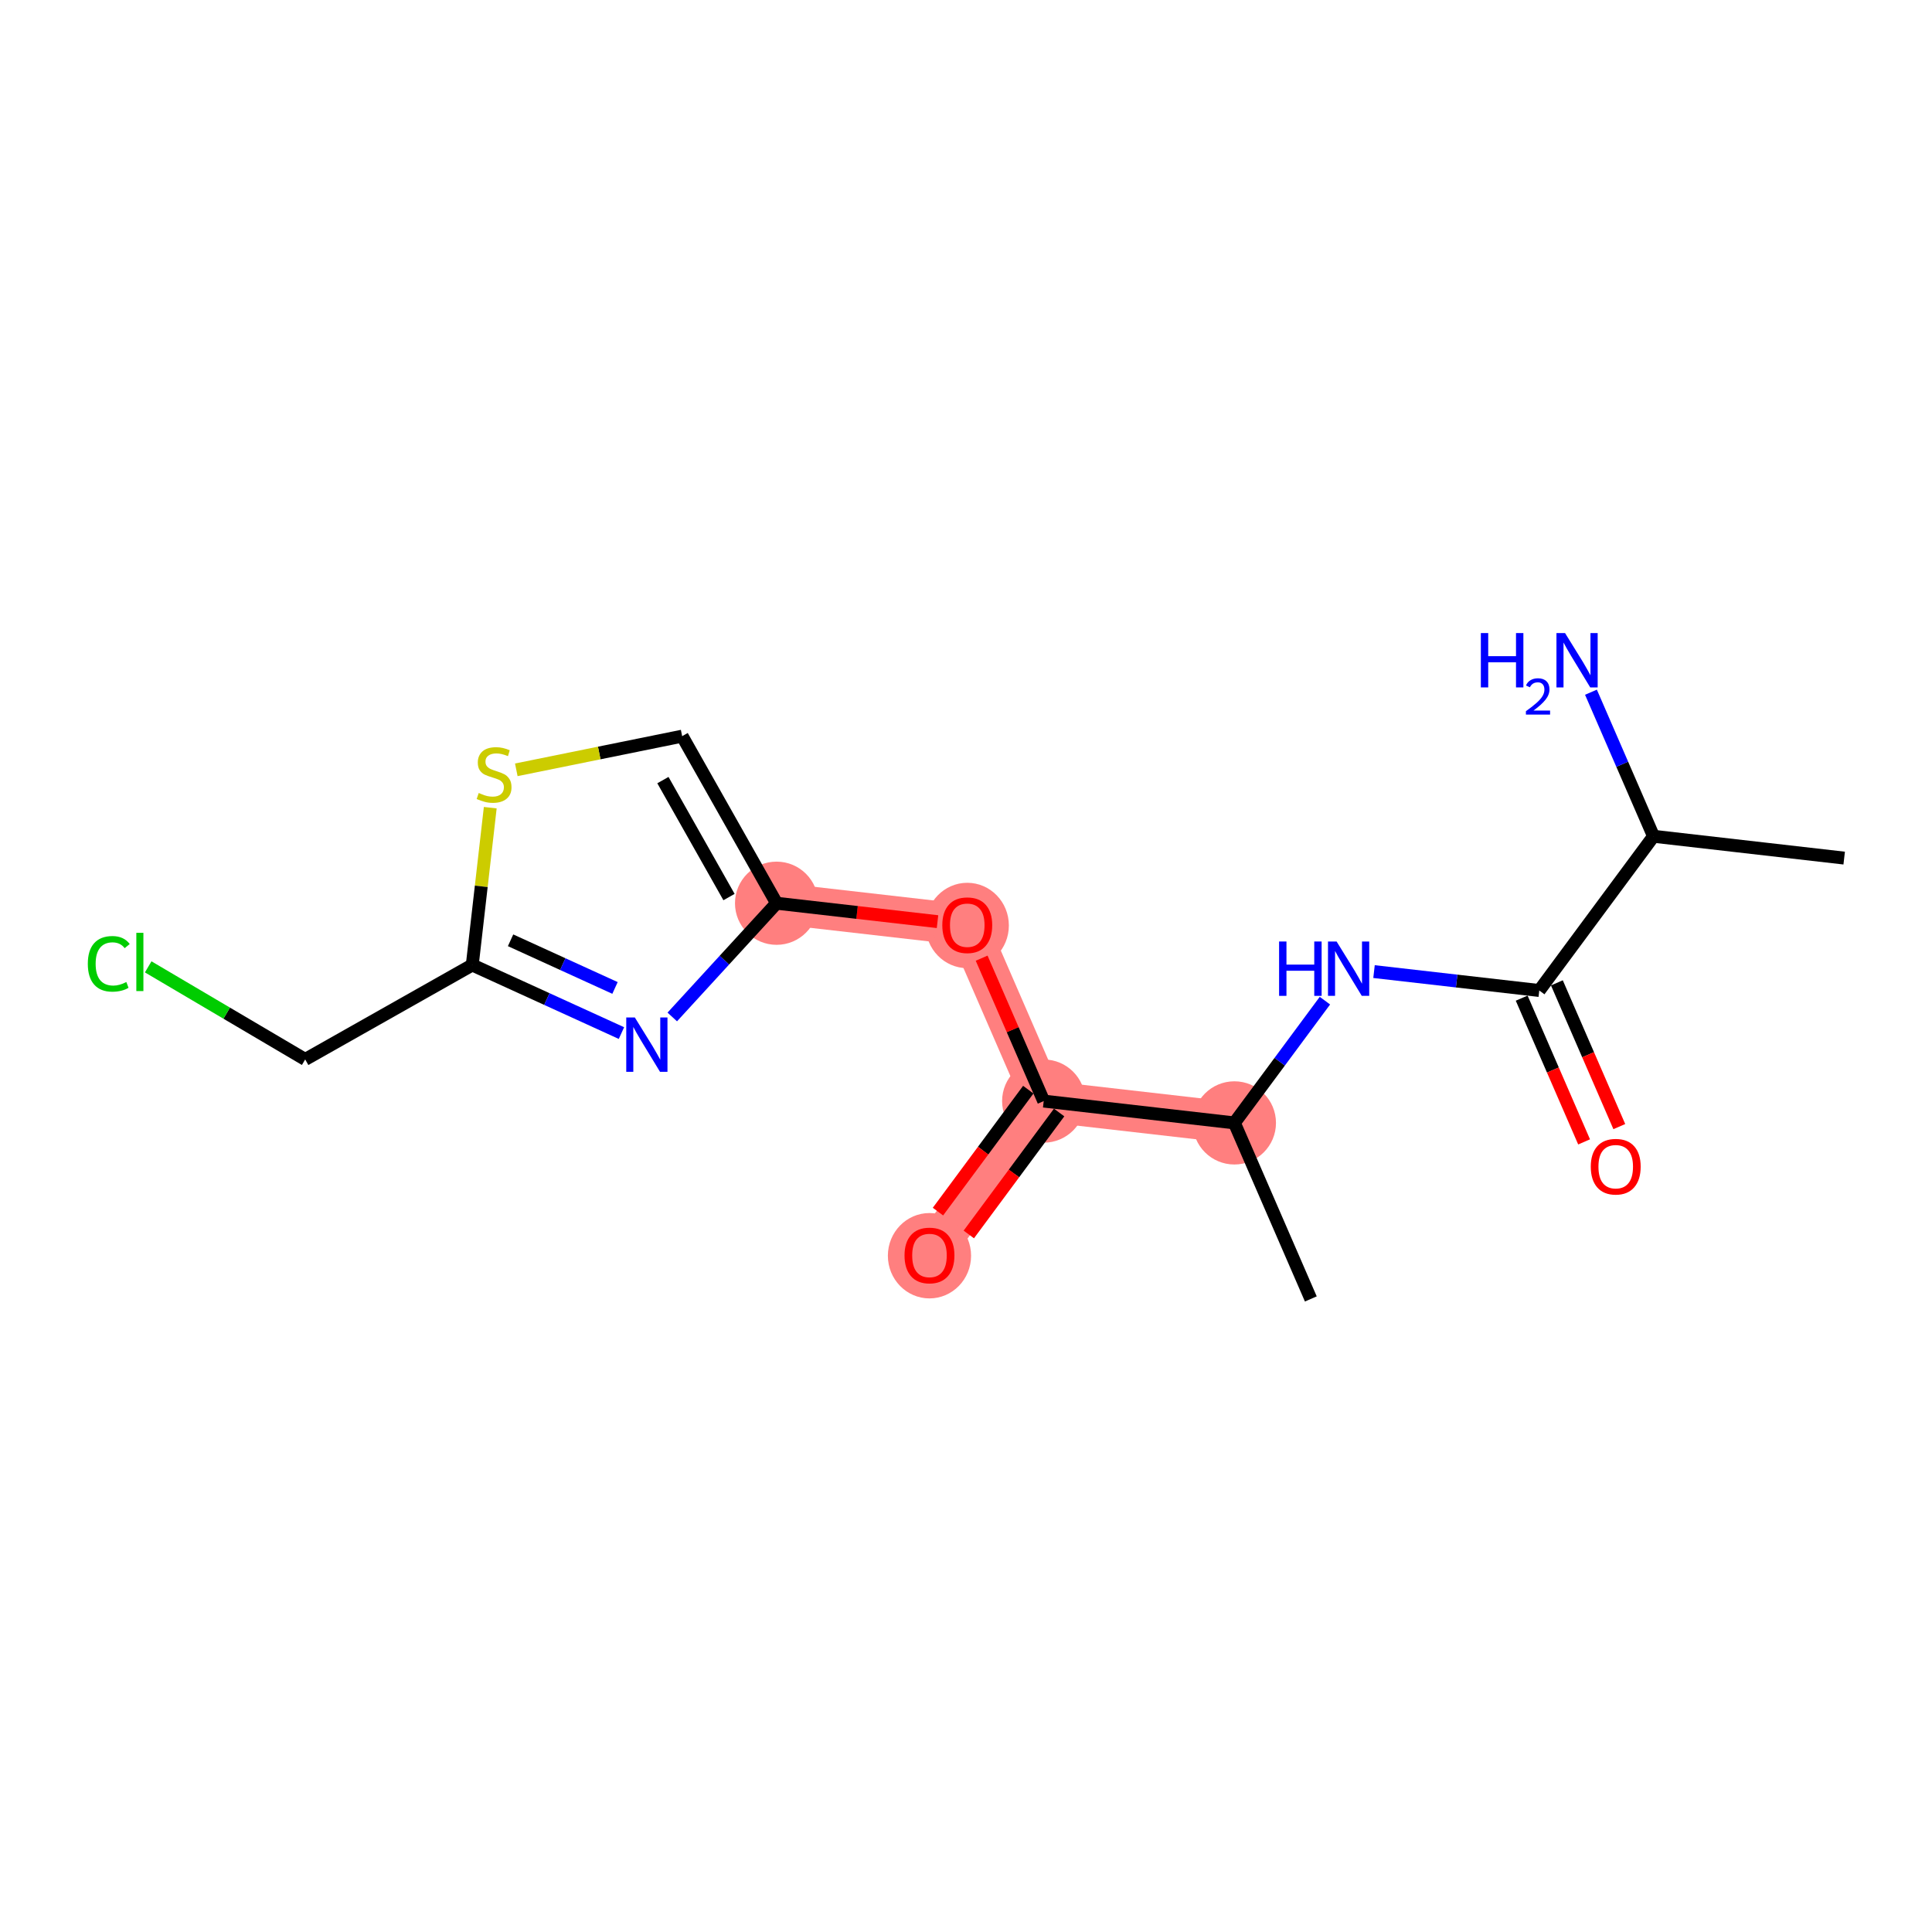 <?xml version='1.0' encoding='iso-8859-1'?>
<svg version='1.1' baseProfile='full'
              xmlns='http://www.w3.org/2000/svg'
                      xmlns:rdkit='http://www.rdkit.org/xml'
                      xmlns:xlink='http://www.w3.org/1999/xlink'
                  xml:space='preserve'
width='300px' height='300px' viewBox='0 0 300 300'>
<!-- END OF HEADER -->
<rect style='opacity:1.0;fill:#FFFFFF;stroke:none' width='300' height='300' x='0' y='0'> </rect>
<rect style='opacity:1.0;fill:#FFFFFF;stroke:none' width='300' height='300' x='0' y='0'> </rect>
<path d='M 191.674,174.364 L 162.066,170.976' style='fill:none;fill-rule:evenodd;stroke:#FF7F7F;stroke-width:6.4px;stroke-linecap:butt;stroke-linejoin:miter;stroke-opacity:1' />
<path d='M 162.066,170.976 L 144.328,194.923' style='fill:none;fill-rule:evenodd;stroke:#FF7F7F;stroke-width:6.4px;stroke-linecap:butt;stroke-linejoin:miter;stroke-opacity:1' />
<path d='M 162.066,170.976 L 150.196,143.641' style='fill:none;fill-rule:evenodd;stroke:#FF7F7F;stroke-width:6.4px;stroke-linecap:butt;stroke-linejoin:miter;stroke-opacity:1' />
<path d='M 150.196,143.641 L 120.588,140.254' style='fill:none;fill-rule:evenodd;stroke:#FF7F7F;stroke-width:6.4px;stroke-linecap:butt;stroke-linejoin:miter;stroke-opacity:1' />
<ellipse cx='191.674' cy='174.364' rx='5.96' ry='5.96'  style='fill:#FF7F7F;fill-rule:evenodd;stroke:#FF7F7F;stroke-width:1.0px;stroke-linecap:butt;stroke-linejoin:miter;stroke-opacity:1' />
<ellipse cx='162.066' cy='170.976' rx='5.96' ry='5.96'  style='fill:#FF7F7F;fill-rule:evenodd;stroke:#FF7F7F;stroke-width:1.0px;stroke-linecap:butt;stroke-linejoin:miter;stroke-opacity:1' />
<ellipse cx='144.328' cy='194.989' rx='5.96' ry='6.128'  style='fill:#FF7F7F;fill-rule:evenodd;stroke:#FF7F7F;stroke-width:1.0px;stroke-linecap:butt;stroke-linejoin:miter;stroke-opacity:1' />
<ellipse cx='150.196' cy='143.707' rx='5.96' ry='6.128'  style='fill:#FF7F7F;fill-rule:evenodd;stroke:#FF7F7F;stroke-width:1.0px;stroke-linecap:butt;stroke-linejoin:miter;stroke-opacity:1' />
<ellipse cx='120.588' cy='140.254' rx='5.96' ry='5.96'  style='fill:#FF7F7F;fill-rule:evenodd;stroke:#FF7F7F;stroke-width:1.0px;stroke-linecap:butt;stroke-linejoin:miter;stroke-opacity:1' />
<path class='bond-0 atom-0 atom-1' d='M 286.364,133.244 L 256.756,129.856' style='fill:none;fill-rule:evenodd;stroke:#000000;stroke-width:2.0px;stroke-linecap:butt;stroke-linejoin:miter;stroke-opacity:1' />
<path class='bond-1 atom-1 atom-2' d='M 256.756,129.856 L 251.899,118.671' style='fill:none;fill-rule:evenodd;stroke:#000000;stroke-width:2.0px;stroke-linecap:butt;stroke-linejoin:miter;stroke-opacity:1' />
<path class='bond-1 atom-1 atom-2' d='M 251.899,118.671 L 247.042,107.486' style='fill:none;fill-rule:evenodd;stroke:#0000FF;stroke-width:2.0px;stroke-linecap:butt;stroke-linejoin:miter;stroke-opacity:1' />
<path class='bond-2 atom-1 atom-3' d='M 256.756,129.856 L 239.019,153.804' style='fill:none;fill-rule:evenodd;stroke:#000000;stroke-width:2.0px;stroke-linecap:butt;stroke-linejoin:miter;stroke-opacity:1' />
<path class='bond-3 atom-3 atom-4' d='M 236.285,154.991 L 241.132,166.152' style='fill:none;fill-rule:evenodd;stroke:#000000;stroke-width:2.0px;stroke-linecap:butt;stroke-linejoin:miter;stroke-opacity:1' />
<path class='bond-3 atom-3 atom-4' d='M 241.132,166.152 L 245.979,177.313' style='fill:none;fill-rule:evenodd;stroke:#FF0000;stroke-width:2.0px;stroke-linecap:butt;stroke-linejoin:miter;stroke-opacity:1' />
<path class='bond-3 atom-3 atom-4' d='M 241.752,152.617 L 246.599,163.778' style='fill:none;fill-rule:evenodd;stroke:#000000;stroke-width:2.0px;stroke-linecap:butt;stroke-linejoin:miter;stroke-opacity:1' />
<path class='bond-3 atom-3 atom-4' d='M 246.599,163.778 L 251.446,174.939' style='fill:none;fill-rule:evenodd;stroke:#FF0000;stroke-width:2.0px;stroke-linecap:butt;stroke-linejoin:miter;stroke-opacity:1' />
<path class='bond-4 atom-3 atom-5' d='M 239.019,153.804 L 226.188,152.336' style='fill:none;fill-rule:evenodd;stroke:#000000;stroke-width:2.0px;stroke-linecap:butt;stroke-linejoin:miter;stroke-opacity:1' />
<path class='bond-4 atom-3 atom-5' d='M 226.188,152.336 L 213.357,150.868' style='fill:none;fill-rule:evenodd;stroke:#0000FF;stroke-width:2.0px;stroke-linecap:butt;stroke-linejoin:miter;stroke-opacity:1' />
<path class='bond-5 atom-5 atom-6' d='M 205.734,155.381 L 198.704,164.872' style='fill:none;fill-rule:evenodd;stroke:#0000FF;stroke-width:2.0px;stroke-linecap:butt;stroke-linejoin:miter;stroke-opacity:1' />
<path class='bond-5 atom-5 atom-6' d='M 198.704,164.872 L 191.674,174.364' style='fill:none;fill-rule:evenodd;stroke:#000000;stroke-width:2.0px;stroke-linecap:butt;stroke-linejoin:miter;stroke-opacity:1' />
<path class='bond-6 atom-6 atom-7' d='M 191.674,174.364 L 203.544,201.698' style='fill:none;fill-rule:evenodd;stroke:#000000;stroke-width:2.0px;stroke-linecap:butt;stroke-linejoin:miter;stroke-opacity:1' />
<path class='bond-7 atom-6 atom-8' d='M 191.674,174.364 L 162.066,170.976' style='fill:none;fill-rule:evenodd;stroke:#000000;stroke-width:2.0px;stroke-linecap:butt;stroke-linejoin:miter;stroke-opacity:1' />
<path class='bond-8 atom-8 atom-9' d='M 159.671,169.202 L 152.659,178.67' style='fill:none;fill-rule:evenodd;stroke:#000000;stroke-width:2.0px;stroke-linecap:butt;stroke-linejoin:miter;stroke-opacity:1' />
<path class='bond-8 atom-8 atom-9' d='M 152.659,178.67 L 145.646,188.137' style='fill:none;fill-rule:evenodd;stroke:#FF0000;stroke-width:2.0px;stroke-linecap:butt;stroke-linejoin:miter;stroke-opacity:1' />
<path class='bond-8 atom-8 atom-9' d='M 164.461,172.75 L 157.448,182.217' style='fill:none;fill-rule:evenodd;stroke:#000000;stroke-width:2.0px;stroke-linecap:butt;stroke-linejoin:miter;stroke-opacity:1' />
<path class='bond-8 atom-8 atom-9' d='M 157.448,182.217 L 150.436,191.685' style='fill:none;fill-rule:evenodd;stroke:#FF0000;stroke-width:2.0px;stroke-linecap:butt;stroke-linejoin:miter;stroke-opacity:1' />
<path class='bond-9 atom-8 atom-10' d='M 162.066,170.976 L 157.248,159.881' style='fill:none;fill-rule:evenodd;stroke:#000000;stroke-width:2.0px;stroke-linecap:butt;stroke-linejoin:miter;stroke-opacity:1' />
<path class='bond-9 atom-8 atom-10' d='M 157.248,159.881 L 152.429,148.785' style='fill:none;fill-rule:evenodd;stroke:#FF0000;stroke-width:2.0px;stroke-linecap:butt;stroke-linejoin:miter;stroke-opacity:1' />
<path class='bond-10 atom-10 atom-11' d='M 145.576,143.113 L 133.082,141.683' style='fill:none;fill-rule:evenodd;stroke:#FF0000;stroke-width:2.0px;stroke-linecap:butt;stroke-linejoin:miter;stroke-opacity:1' />
<path class='bond-10 atom-10 atom-11' d='M 133.082,141.683 L 120.588,140.254' style='fill:none;fill-rule:evenodd;stroke:#000000;stroke-width:2.0px;stroke-linecap:butt;stroke-linejoin:miter;stroke-opacity:1' />
<path class='bond-11 atom-11 atom-12' d='M 120.588,140.254 L 105.925,114.31' style='fill:none;fill-rule:evenodd;stroke:#000000;stroke-width:2.0px;stroke-linecap:butt;stroke-linejoin:miter;stroke-opacity:1' />
<path class='bond-11 atom-11 atom-12' d='M 113.2,139.295 L 102.936,121.134' style='fill:none;fill-rule:evenodd;stroke:#000000;stroke-width:2.0px;stroke-linecap:butt;stroke-linejoin:miter;stroke-opacity:1' />
<path class='bond-17 atom-17 atom-11' d='M 104.39,157.914 L 112.489,149.084' style='fill:none;fill-rule:evenodd;stroke:#0000FF;stroke-width:2.0px;stroke-linecap:butt;stroke-linejoin:miter;stroke-opacity:1' />
<path class='bond-17 atom-17 atom-11' d='M 112.489,149.084 L 120.588,140.254' style='fill:none;fill-rule:evenodd;stroke:#000000;stroke-width:2.0px;stroke-linecap:butt;stroke-linejoin:miter;stroke-opacity:1' />
<path class='bond-12 atom-12 atom-13' d='M 105.925,114.31 L 93.048,116.924' style='fill:none;fill-rule:evenodd;stroke:#000000;stroke-width:2.0px;stroke-linecap:butt;stroke-linejoin:miter;stroke-opacity:1' />
<path class='bond-12 atom-12 atom-13' d='M 93.048,116.924 L 80.171,119.537' style='fill:none;fill-rule:evenodd;stroke:#CCCC00;stroke-width:2.0px;stroke-linecap:butt;stroke-linejoin:miter;stroke-opacity:1' />
<path class='bond-13 atom-13 atom-14' d='M 76.127,125.417 L 74.73,137.631' style='fill:none;fill-rule:evenodd;stroke:#CCCC00;stroke-width:2.0px;stroke-linecap:butt;stroke-linejoin:miter;stroke-opacity:1' />
<path class='bond-13 atom-13 atom-14' d='M 74.73,137.631 L 73.333,149.845' style='fill:none;fill-rule:evenodd;stroke:#000000;stroke-width:2.0px;stroke-linecap:butt;stroke-linejoin:miter;stroke-opacity:1' />
<path class='bond-14 atom-14 atom-15' d='M 73.333,149.845 L 47.389,164.508' style='fill:none;fill-rule:evenodd;stroke:#000000;stroke-width:2.0px;stroke-linecap:butt;stroke-linejoin:miter;stroke-opacity:1' />
<path class='bond-16 atom-14 atom-17' d='M 73.333,149.845 L 84.916,155.13' style='fill:none;fill-rule:evenodd;stroke:#000000;stroke-width:2.0px;stroke-linecap:butt;stroke-linejoin:miter;stroke-opacity:1' />
<path class='bond-16 atom-14 atom-17' d='M 84.916,155.13 L 96.499,160.416' style='fill:none;fill-rule:evenodd;stroke:#0000FF;stroke-width:2.0px;stroke-linecap:butt;stroke-linejoin:miter;stroke-opacity:1' />
<path class='bond-16 atom-14 atom-17' d='M 79.282,146.008 L 87.39,149.708' style='fill:none;fill-rule:evenodd;stroke:#000000;stroke-width:2.0px;stroke-linecap:butt;stroke-linejoin:miter;stroke-opacity:1' />
<path class='bond-16 atom-14 atom-17' d='M 87.39,149.708 L 95.498,153.408' style='fill:none;fill-rule:evenodd;stroke:#0000FF;stroke-width:2.0px;stroke-linecap:butt;stroke-linejoin:miter;stroke-opacity:1' />
<path class='bond-15 atom-15 atom-16' d='M 47.389,164.508 L 35.2,157.321' style='fill:none;fill-rule:evenodd;stroke:#000000;stroke-width:2.0px;stroke-linecap:butt;stroke-linejoin:miter;stroke-opacity:1' />
<path class='bond-15 atom-15 atom-16' d='M 35.2,157.321 L 23.012,150.133' style='fill:none;fill-rule:evenodd;stroke:#00CC00;stroke-width:2.0px;stroke-linecap:butt;stroke-linejoin:miter;stroke-opacity:1' />
<path  class='atom-2' d='M 229.946 98.302
L 231.09 98.302
L 231.09 101.89
L 235.405 101.89
L 235.405 98.302
L 236.55 98.302
L 236.55 106.741
L 235.405 106.741
L 235.405 102.843
L 231.09 102.843
L 231.09 106.741
L 229.946 106.741
L 229.946 98.302
' fill='#0000FF'/>
<path  class='atom-2' d='M 236.959 106.445
Q 237.163 105.918, 237.651 105.627
Q 238.139 105.328, 238.815 105.328
Q 239.657 105.328, 240.129 105.784
Q 240.601 106.241, 240.601 107.051
Q 240.601 107.877, 239.988 108.648
Q 239.382 109.419, 238.123 110.332
L 240.696 110.332
L 240.696 110.961
L 236.943 110.961
L 236.943 110.434
Q 237.981 109.695, 238.595 109.144
Q 239.217 108.593, 239.516 108.097
Q 239.815 107.602, 239.815 107.09
Q 239.815 106.555, 239.547 106.256
Q 239.28 105.958, 238.815 105.958
Q 238.367 105.958, 238.068 106.138
Q 237.769 106.319, 237.557 106.721
L 236.959 106.445
' fill='#0000FF'/>
<path  class='atom-2' d='M 243.02 98.302
L 245.786 102.772
Q 246.06 103.213, 246.501 104.012
Q 246.942 104.81, 246.966 104.858
L 246.966 98.302
L 248.086 98.302
L 248.086 106.741
L 246.93 106.741
L 243.962 101.854
Q 243.616 101.282, 243.247 100.626
Q 242.889 99.971, 242.782 99.768
L 242.782 106.741
L 241.685 106.741
L 241.685 98.302
L 243.02 98.302
' fill='#0000FF'/>
<path  class='atom-4' d='M 247.015 181.162
Q 247.015 179.136, 248.016 178.003
Q 249.017 176.871, 250.889 176.871
Q 252.76 176.871, 253.762 178.003
Q 254.763 179.136, 254.763 181.162
Q 254.763 183.212, 253.75 184.381
Q 252.736 185.537, 250.889 185.537
Q 249.029 185.537, 248.016 184.381
Q 247.015 183.224, 247.015 181.162
M 250.889 184.583
Q 252.176 184.583, 252.868 183.725
Q 253.571 182.855, 253.571 181.162
Q 253.571 179.505, 252.868 178.671
Q 252.176 177.824, 250.889 177.824
Q 249.601 177.824, 248.898 178.659
Q 248.207 179.493, 248.207 181.162
Q 248.207 182.867, 248.898 183.725
Q 249.601 184.583, 250.889 184.583
' fill='#FF0000'/>
<path  class='atom-5' d='M 198.617 146.196
L 199.761 146.196
L 199.761 149.784
L 204.077 149.784
L 204.077 146.196
L 205.221 146.196
L 205.221 154.636
L 204.077 154.636
L 204.077 150.738
L 199.761 150.738
L 199.761 154.636
L 198.617 154.636
L 198.617 146.196
' fill='#0000FF'/>
<path  class='atom-5' d='M 207.545 146.196
L 210.311 150.667
Q 210.585 151.108, 211.026 151.906
Q 211.467 152.705, 211.491 152.753
L 211.491 146.196
L 212.612 146.196
L 212.612 154.636
L 211.455 154.636
L 208.487 149.749
Q 208.141 149.176, 207.772 148.521
Q 207.414 147.865, 207.307 147.663
L 207.307 154.636
L 206.21 154.636
L 206.21 146.196
L 207.545 146.196
' fill='#0000FF'/>
<path  class='atom-9' d='M 140.454 194.947
Q 140.454 192.921, 141.456 191.788
Q 142.457 190.656, 144.328 190.656
Q 146.2 190.656, 147.201 191.788
Q 148.203 192.921, 148.203 194.947
Q 148.203 196.998, 147.189 198.166
Q 146.176 199.322, 144.328 199.322
Q 142.469 199.322, 141.456 198.166
Q 140.454 197.009, 140.454 194.947
M 144.328 198.368
Q 145.616 198.368, 146.307 197.51
Q 147.011 196.64, 147.011 194.947
Q 147.011 193.29, 146.307 192.456
Q 145.616 191.61, 144.328 191.61
Q 143.041 191.61, 142.338 192.444
Q 141.646 193.278, 141.646 194.947
Q 141.646 196.652, 142.338 197.51
Q 143.041 198.368, 144.328 198.368
' fill='#FF0000'/>
<path  class='atom-10' d='M 146.321 143.665
Q 146.321 141.639, 147.323 140.506
Q 148.324 139.374, 150.196 139.374
Q 152.067 139.374, 153.068 140.506
Q 154.07 141.639, 154.07 143.665
Q 154.07 145.716, 153.056 146.884
Q 152.043 148.04, 150.196 148.04
Q 148.336 148.04, 147.323 146.884
Q 146.321 145.727, 146.321 143.665
M 150.196 147.086
Q 151.483 147.086, 152.174 146.228
Q 152.878 145.358, 152.878 143.665
Q 152.878 142.008, 152.174 141.174
Q 151.483 140.328, 150.196 140.328
Q 148.908 140.328, 148.205 141.162
Q 147.513 141.996, 147.513 143.665
Q 147.513 145.37, 148.205 146.228
Q 148.908 147.086, 150.196 147.086
' fill='#FF0000'/>
<path  class='atom-13' d='M 74.336 123.134
Q 74.431 123.17, 74.825 123.337
Q 75.218 123.504, 75.647 123.611
Q 76.088 123.706, 76.517 123.706
Q 77.316 123.706, 77.781 123.325
Q 78.246 122.932, 78.246 122.252
Q 78.246 121.787, 78.007 121.501
Q 77.781 121.215, 77.423 121.06
Q 77.066 120.905, 76.47 120.726
Q 75.719 120.5, 75.266 120.285
Q 74.825 120.071, 74.503 119.618
Q 74.193 119.165, 74.193 118.402
Q 74.193 117.341, 74.908 116.685
Q 75.635 116.03, 77.066 116.03
Q 78.043 116.03, 79.152 116.495
L 78.878 117.412
Q 77.864 116.995, 77.102 116.995
Q 76.279 116.995, 75.826 117.341
Q 75.373 117.675, 75.385 118.259
Q 75.385 118.712, 75.612 118.986
Q 75.85 119.26, 76.184 119.415
Q 76.529 119.57, 77.102 119.749
Q 77.864 119.987, 78.317 120.226
Q 78.77 120.464, 79.092 120.953
Q 79.426 121.43, 79.426 122.252
Q 79.426 123.42, 78.639 124.052
Q 77.864 124.672, 76.565 124.672
Q 75.814 124.672, 75.242 124.505
Q 74.682 124.35, 74.014 124.076
L 74.336 123.134
' fill='#CCCC00'/>
<path  class='atom-16' d='M 13.636 149.663
Q 13.636 147.565, 14.614 146.468
Q 15.603 145.359, 17.475 145.359
Q 19.215 145.359, 20.145 146.587
L 19.358 147.231
Q 18.679 146.337, 17.475 146.337
Q 16.199 146.337, 15.52 147.195
Q 14.852 148.042, 14.852 149.663
Q 14.852 151.332, 15.544 152.19
Q 16.247 153.048, 17.606 153.048
Q 18.536 153.048, 19.62 152.488
L 19.954 153.382
Q 19.513 153.668, 18.846 153.835
Q 18.178 154.002, 17.439 154.002
Q 15.603 154.002, 14.614 152.881
Q 13.636 151.761, 13.636 149.663
' fill='#00CC00'/>
<path  class='atom-16' d='M 21.17 144.847
L 22.267 144.847
L 22.267 153.894
L 21.17 153.894
L 21.17 144.847
' fill='#00CC00'/>
<path  class='atom-17' d='M 98.579 157.996
L 101.344 162.466
Q 101.619 162.907, 102.06 163.706
Q 102.501 164.505, 102.525 164.552
L 102.525 157.996
L 103.645 157.996
L 103.645 166.436
L 102.489 166.436
L 99.521 161.549
Q 99.175 160.976, 98.805 160.321
Q 98.448 159.665, 98.341 159.462
L 98.341 166.436
L 97.244 166.436
L 97.244 157.996
L 98.579 157.996
' fill='#0000FF'/>
</svg>
